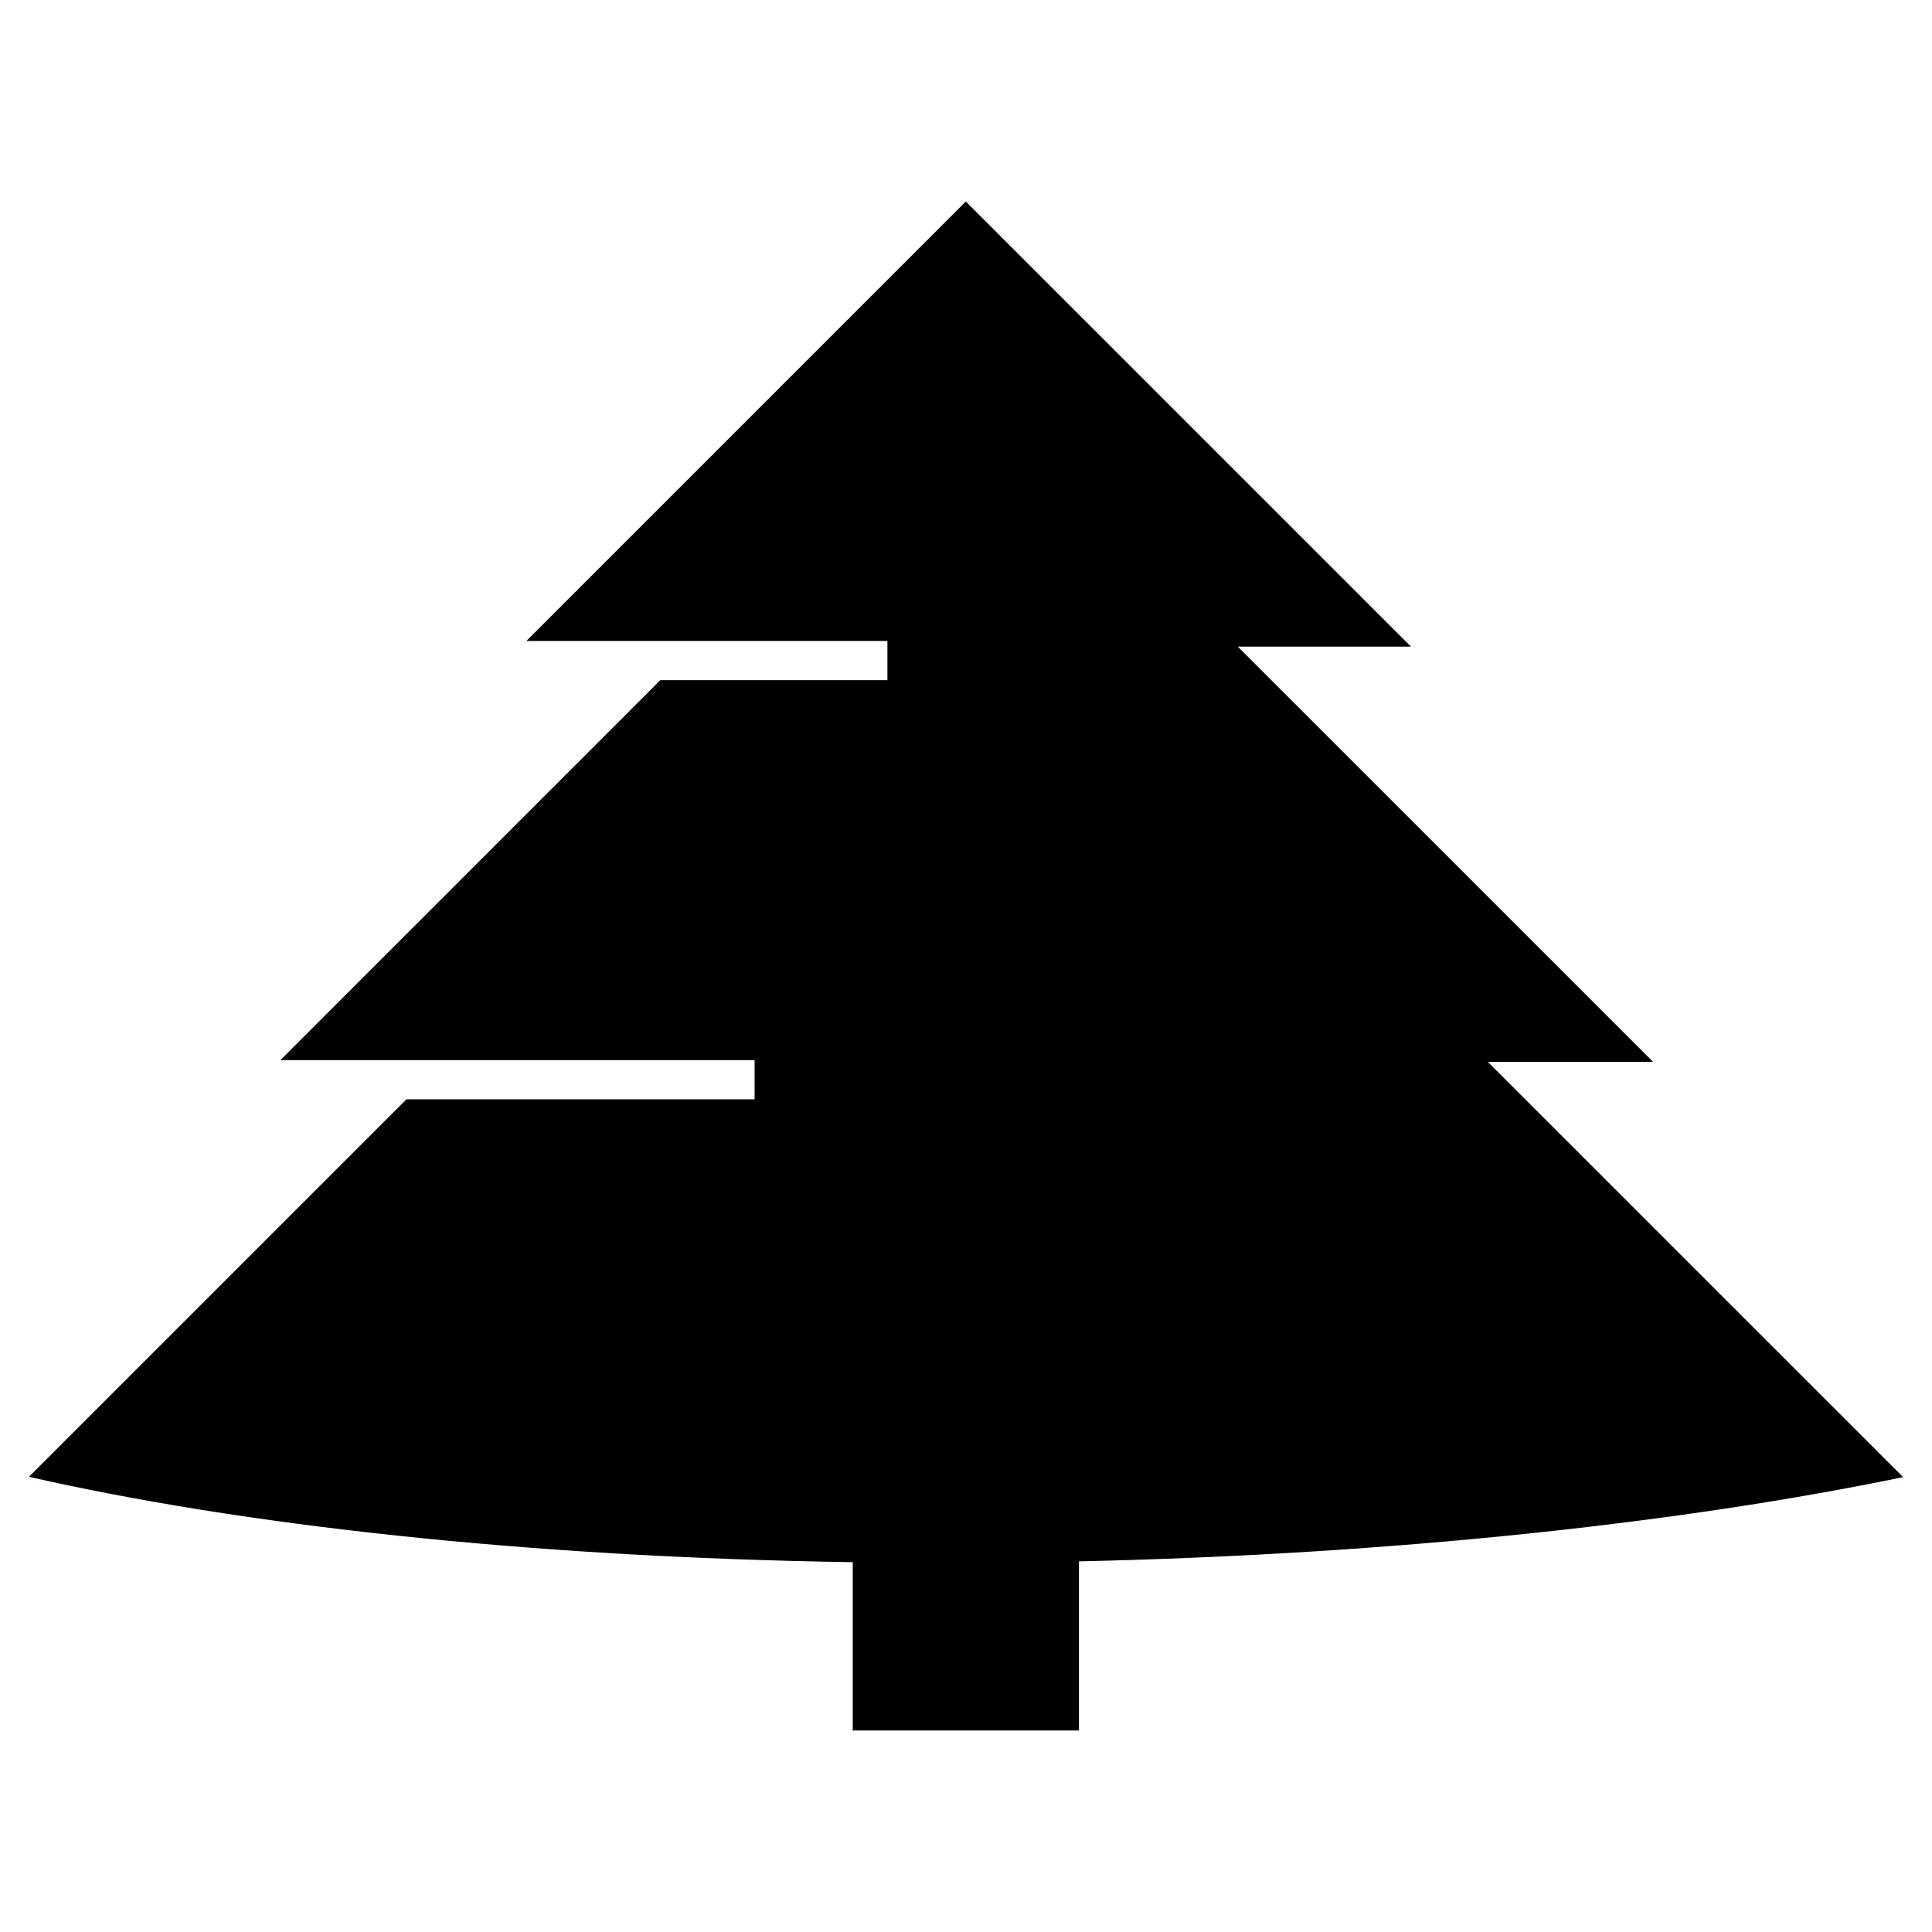 <?xml version="1.0" encoding="UTF-8"?>
<!-- Uploaded to: ICON Repo, www.svgrepo.com, Generator: ICON Repo Mixer Tools -->
<svg fill="#000000" width="800px" height="800px" version="1.1" viewBox="144 144 512 512" xmlns="http://www.w3.org/2000/svg">
 <path d="m538.29 425.41h43.801l-110.06-110.05h45.887l-117.97-117.96-116.46 116.46h95.688v10.387h-60.191l-100.69 100.7h125.68v10.387l-92.277 0.004-100.03 100.03c55.773 12.672 131.04 21.289 218.32 22.625v44.605h59.945v-44.82c84.484-1.883 160.54-10.359 218.41-22.324z"/>
</svg>